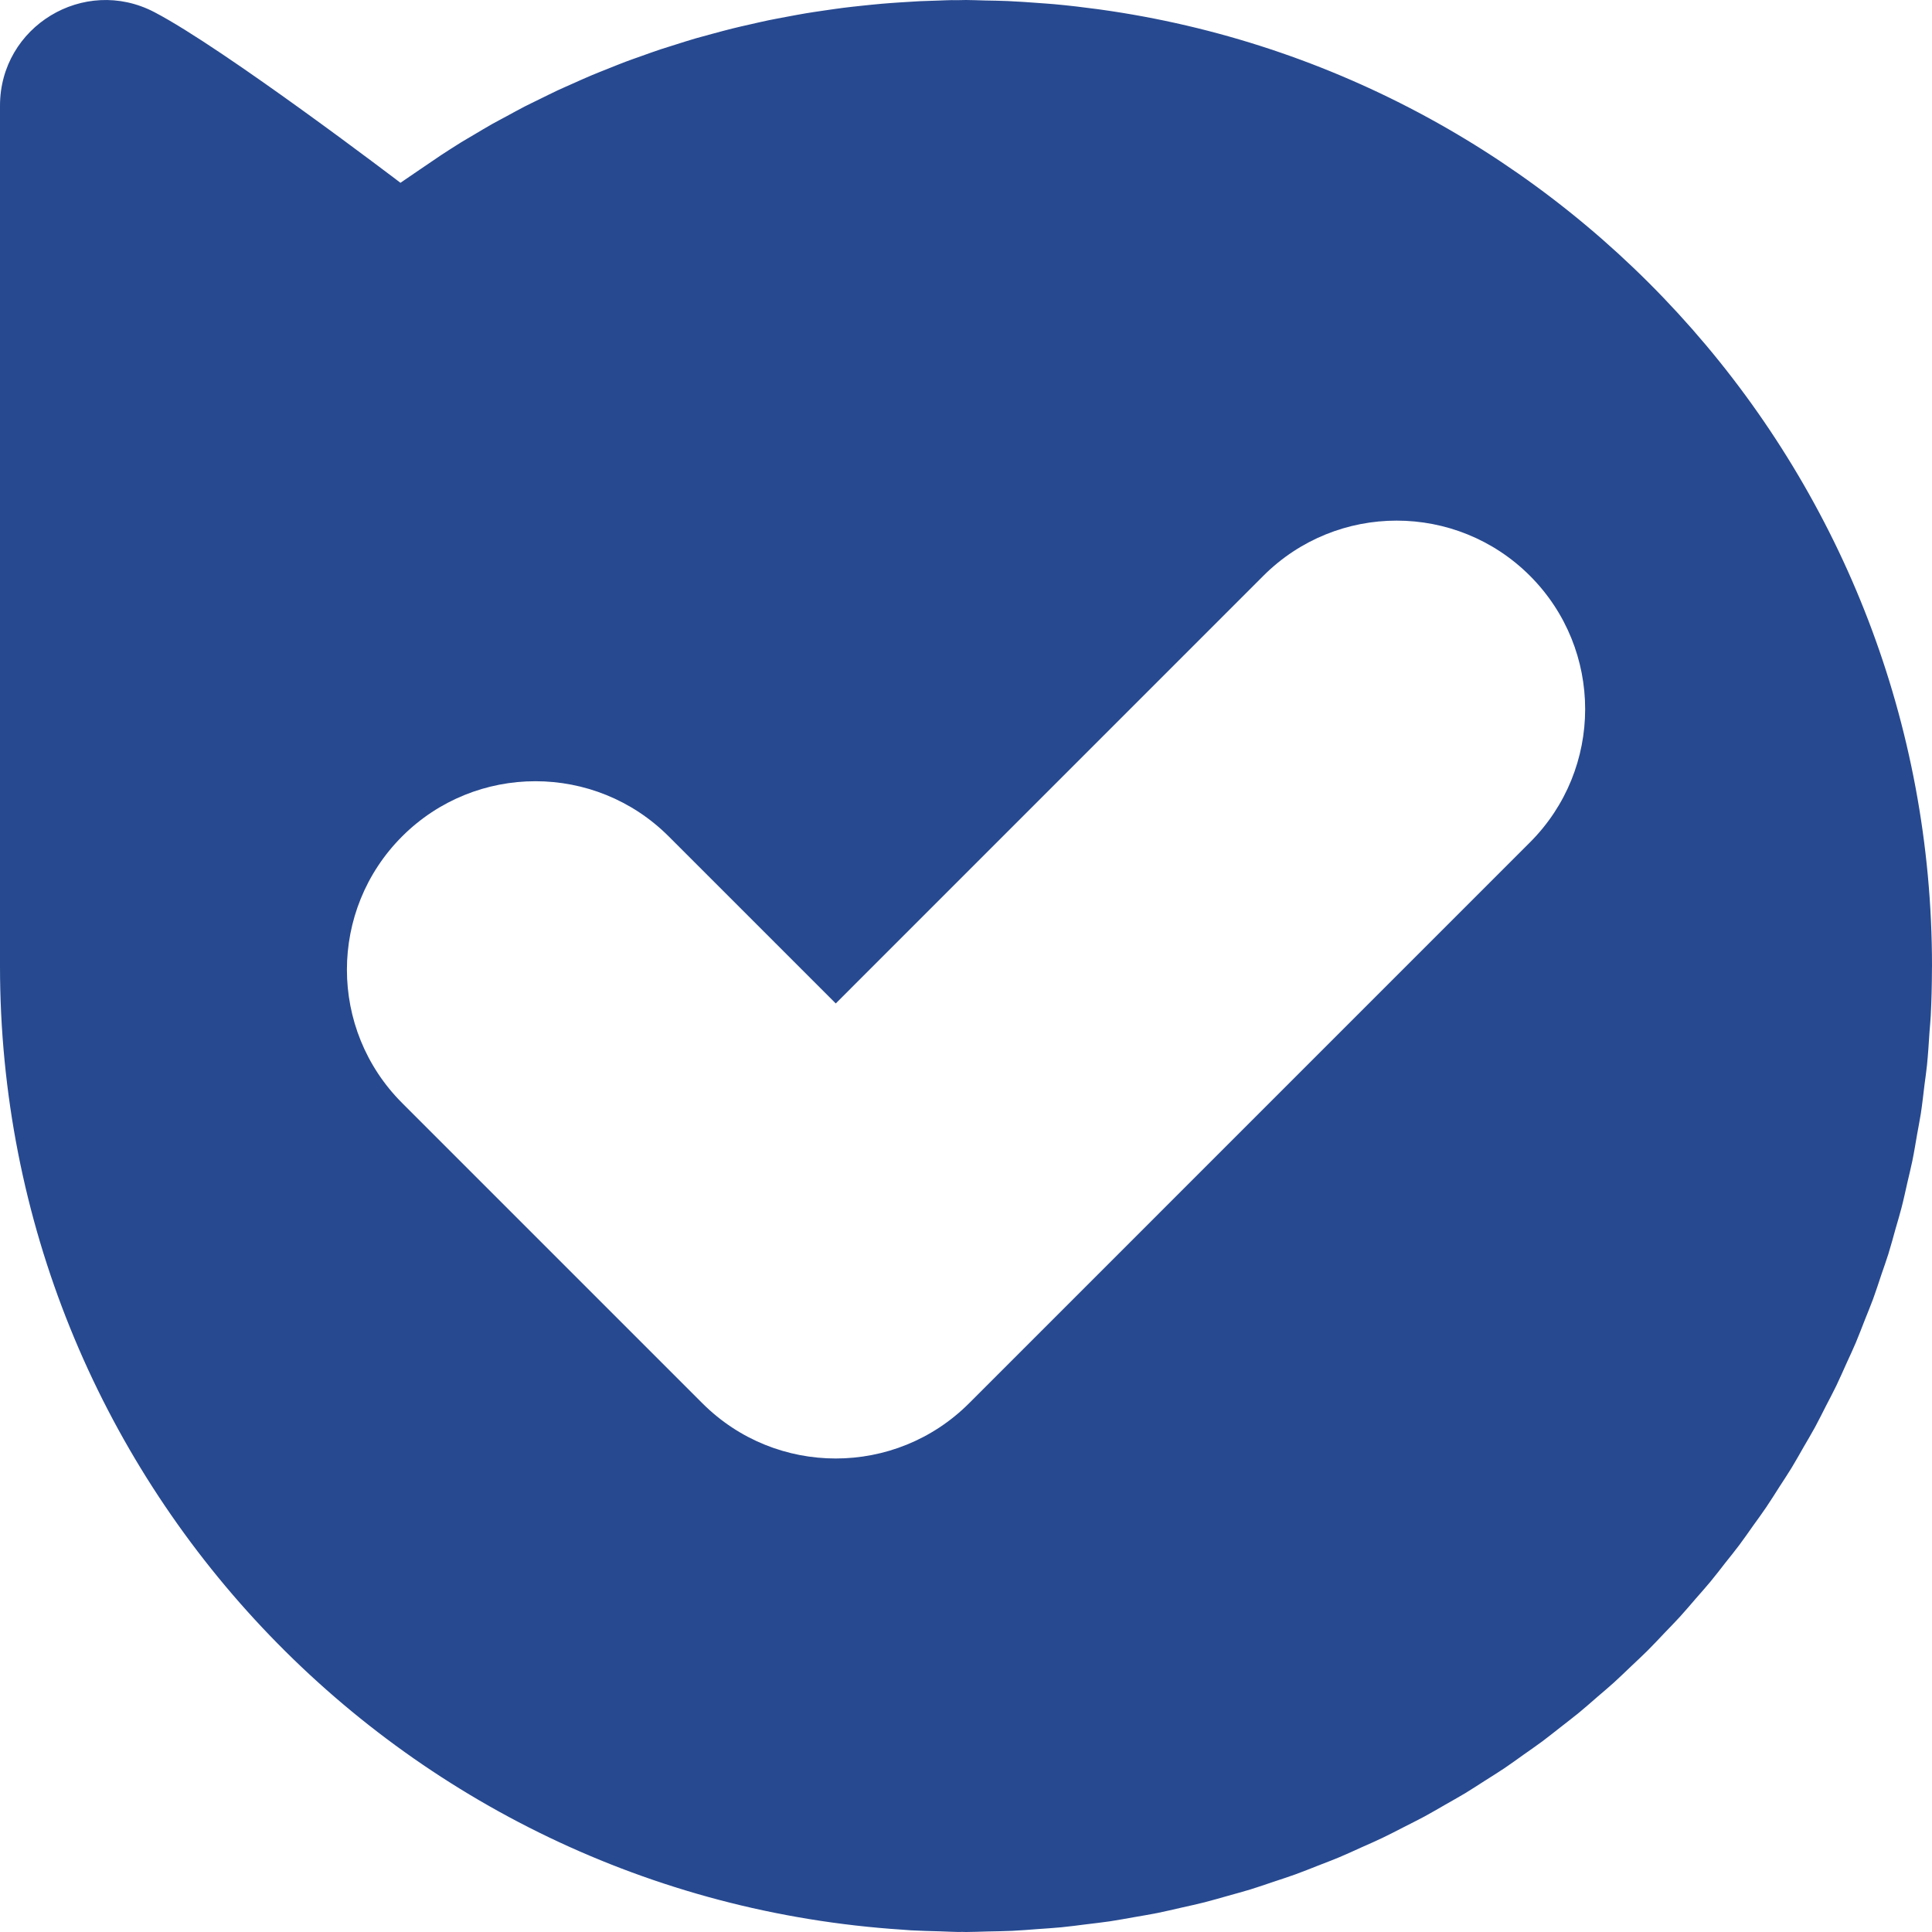 <svg width="80" height="80" viewBox="0 0 80 80" fill="none" xmlns="http://www.w3.org/2000/svg">
<path d="M45.535 0.391C45.513 0.387 45.49 0.386 45.469 0.382C44.87 0.301 44.268 0.229 43.66 0.174C43.455 0.155 43.248 0.143 43.042 0.127C42.602 0.094 42.162 0.062 41.717 0.043C41.408 0.03 41.096 0.026 40.785 0.02C40.523 0.015 40.264 0 40 0C39.88 0 39.761 0.006 39.641 0.007C39.559 0.009 39.477 0.004 39.395 0.005C39.216 0.007 39.04 0.018 38.862 0.023C38.606 0.031 38.348 0.038 38.092 0.049C37.813 0.063 37.537 0.08 37.26 0.1C37.005 0.117 36.751 0.134 36.497 0.157C36.221 0.181 35.947 0.21 35.672 0.239C35.422 0.266 35.17 0.292 34.921 0.324C34.648 0.359 34.376 0.399 34.104 0.439C33.856 0.476 33.608 0.51 33.363 0.552C33.092 0.598 32.825 0.648 32.556 0.699C32.312 0.745 32.068 0.789 31.826 0.839C31.557 0.895 31.292 0.957 31.026 1.018C30.787 1.072 30.548 1.125 30.311 1.185C30.044 1.251 29.78 1.324 29.515 1.395C29.282 1.458 29.047 1.52 28.817 1.586C28.553 1.663 28.293 1.745 28.033 1.828C27.804 1.9 27.574 1.97 27.346 2.045C27.087 2.131 26.831 2.225 26.575 2.316C26.349 2.396 26.123 2.474 25.9 2.558C25.644 2.655 25.39 2.759 25.135 2.861C24.918 2.949 24.698 3.032 24.483 3.124C24.225 3.232 23.972 3.348 23.718 3.461C23.509 3.555 23.298 3.645 23.09 3.742C22.836 3.861 22.586 3.988 22.334 4.111C22.132 4.211 21.927 4.307 21.726 4.41C21.474 4.541 21.225 4.678 20.976 4.814C20.781 4.92 20.584 5.021 20.391 5.129C20.135 5.273 19.885 5.425 19.632 5.575C19.451 5.683 19.268 5.786 19.09 5.896C18.817 6.063 18.551 6.239 18.282 6.412C18.128 6.512 16.582 7.569 16.582 7.569C16.582 7.569 9.295 2.015 6.387 0.5C3.479 -1.014 0 1.096 0 4.375V11.758V39.233C0 39.496 0 39.754 0 40C0 61.206 16.503 78.546 37.366 79.904C37.486 79.912 37.606 79.924 37.727 79.931C38.127 79.953 38.532 79.962 38.935 79.973C39.185 79.98 39.432 79.996 39.683 79.999C39.736 79.999 39.789 79.996 39.842 79.996C39.895 79.996 39.948 80 40.002 80C40.303 80 40.599 79.984 40.899 79.978C41.235 79.97 41.573 79.968 41.908 79.952C42.258 79.936 42.606 79.906 42.954 79.88C43.285 79.856 43.617 79.837 43.946 79.805C44.291 79.772 44.633 79.724 44.975 79.682C45.302 79.641 45.631 79.606 45.956 79.558C46.295 79.507 46.63 79.443 46.966 79.385C47.289 79.328 47.612 79.276 47.932 79.212C48.268 79.144 48.598 79.064 48.93 78.989C49.245 78.918 49.562 78.85 49.874 78.771C50.203 78.687 50.527 78.591 50.853 78.5C51.162 78.412 51.473 78.331 51.779 78.237C52.102 78.137 52.418 78.026 52.737 77.919C53.039 77.818 53.345 77.721 53.644 77.612C53.959 77.498 54.269 77.372 54.58 77.25C54.876 77.134 55.175 77.023 55.468 76.9C55.776 76.77 56.078 76.63 56.381 76.493C56.67 76.364 56.961 76.239 57.245 76.102C57.545 75.959 57.839 75.804 58.133 75.654C58.415 75.509 58.7 75.371 58.977 75.221C59.267 75.064 59.55 74.897 59.834 74.734C60.109 74.576 60.388 74.423 60.659 74.26C60.941 74.089 61.216 73.908 61.493 73.731C61.758 73.562 62.027 73.397 62.288 73.222C62.562 73.038 62.827 72.843 63.096 72.652C63.352 72.471 63.611 72.293 63.863 72.107C64.126 71.91 64.383 71.703 64.642 71.501C64.888 71.307 65.137 71.12 65.379 70.921C65.635 70.711 65.883 70.49 66.133 70.273C66.368 70.071 66.607 69.872 66.836 69.664C67.082 69.441 67.32 69.207 67.562 68.978C67.785 68.766 68.013 68.557 68.231 68.339C68.467 68.104 68.694 67.859 68.923 67.618C69.136 67.395 69.353 67.177 69.561 66.948C69.786 66.702 70 66.447 70.219 66.194C70.421 65.961 70.628 65.733 70.824 65.495C71.036 65.24 71.237 64.975 71.441 64.714C71.634 64.47 71.831 64.231 72.017 63.981C72.216 63.717 72.403 63.443 72.595 63.173C72.776 62.919 72.963 62.669 73.136 62.411C73.324 62.135 73.499 61.85 73.68 61.569C73.848 61.308 74.02 61.051 74.182 60.786C74.356 60.502 74.517 60.208 74.685 59.917C74.84 59.648 75.001 59.381 75.15 59.108C75.312 58.809 75.462 58.505 75.617 58.202C75.757 57.928 75.903 57.658 76.037 57.381C76.187 57.07 76.323 56.752 76.466 56.438C76.592 56.16 76.724 55.885 76.842 55.604C76.977 55.284 77.099 54.956 77.228 54.632C77.339 54.349 77.457 54.071 77.562 53.785C77.684 53.453 77.791 53.114 77.904 52.778C78.001 52.492 78.104 52.211 78.194 51.922C78.301 51.578 78.394 51.228 78.491 50.881C78.573 50.593 78.661 50.31 78.735 50.02C78.828 49.664 78.903 49.303 78.986 48.943C79.051 48.654 79.125 48.371 79.184 48.08C79.26 47.71 79.32 47.336 79.385 46.962C79.435 46.676 79.493 46.394 79.538 46.107C79.598 45.713 79.641 45.315 79.689 44.92C79.723 44.646 79.766 44.376 79.793 44.1C79.838 43.655 79.866 43.204 79.895 42.754C79.911 42.523 79.936 42.295 79.948 42.063C79.981 41.416 79.996 40.764 79.998 40.108C79.998 40.073 80 40.037 80 40C80.002 19.788 65.007 3.087 45.535 0.391ZM63.351 34.882L40.126 58.108C38.601 59.631 36.604 60.393 34.606 60.393C32.608 60.393 30.61 59.631 29.086 58.108L16.651 45.673C13.603 42.624 13.603 37.683 16.651 34.634C19.7 31.587 24.642 31.587 27.69 34.634L34.607 41.551L52.313 23.843C55.362 20.796 60.304 20.796 63.352 23.843C66.4 26.893 66.4 31.834 63.351 34.882Z" fill="#274990"/>
</svg>

